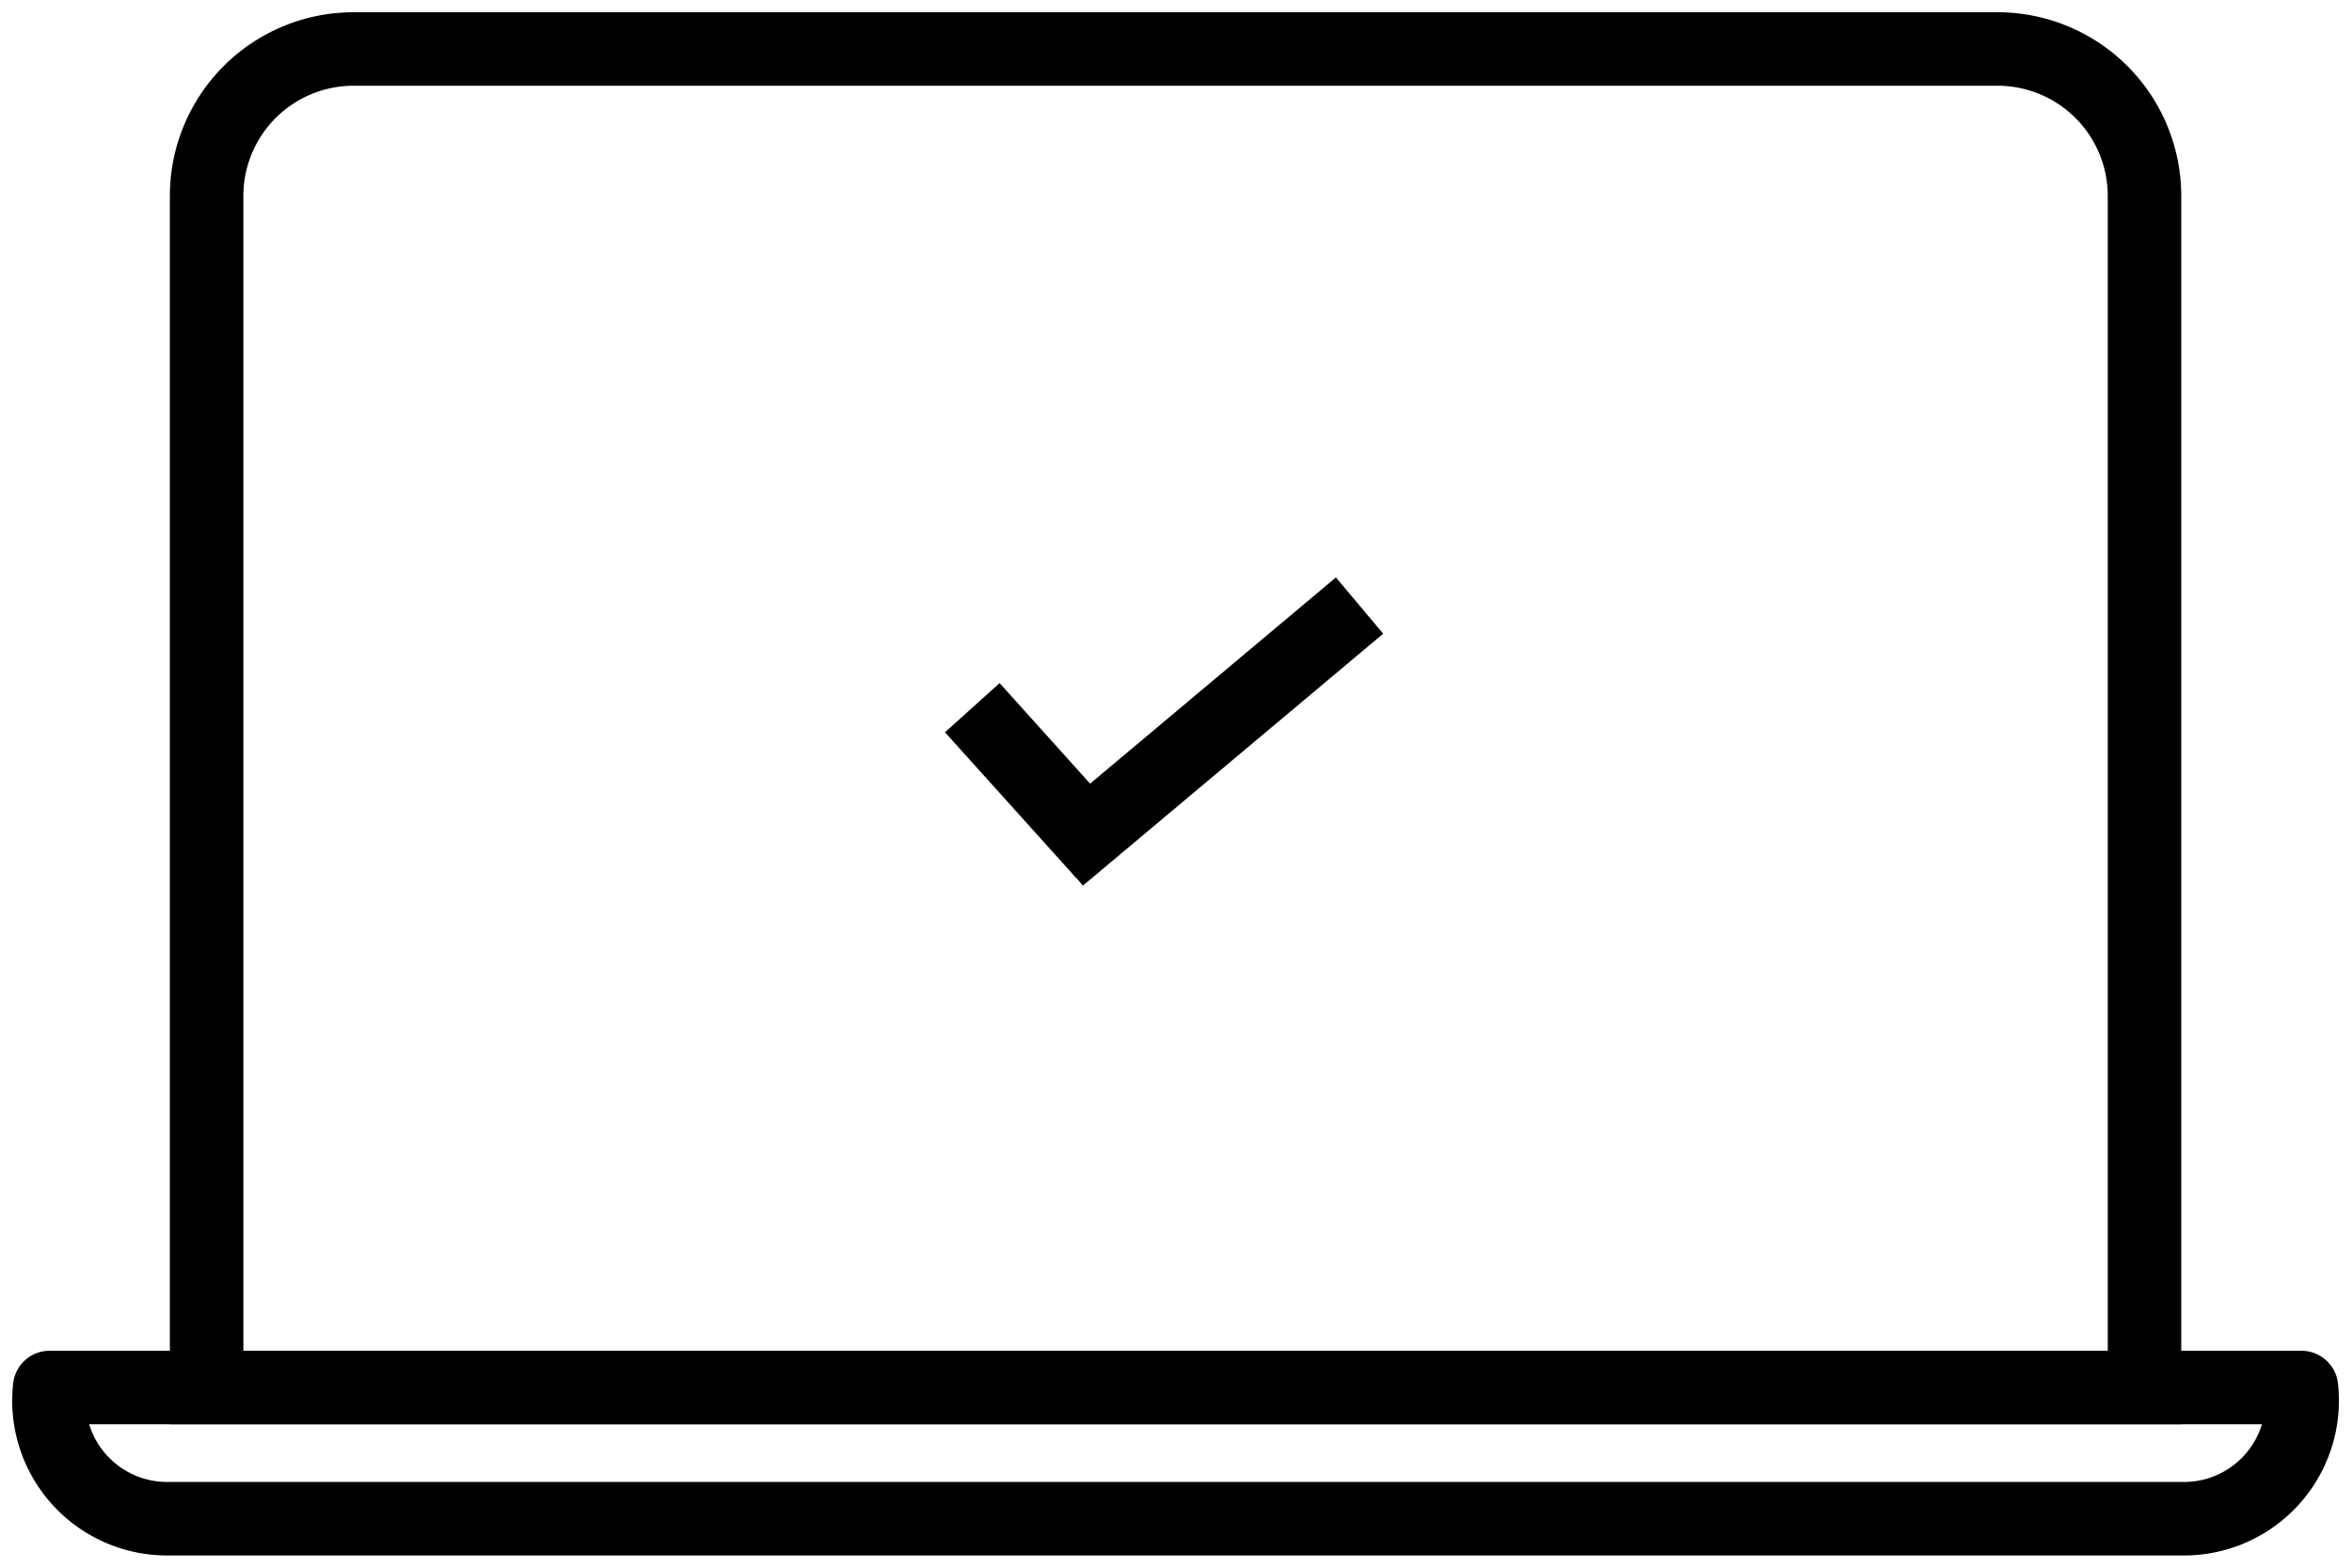 <svg width="72" height="48" xmlns="http://www.w3.org/2000/svg">
  <g fill="#000" fill-rule="nonzero">
    <path d="M66.773 43.609H5.2V6A5.625 5.625 0 0 1 10.825.375h50.323A5.625 5.625 0 0 1 66.773 6v37.609zm-2.25-2.25V6a3.374 3.374 0 0 0-3.375-3.375H10.825A3.374 3.374 0 0 0 7.45 6v35.359h57.073z" id="path-a2" />
	<path d="M2.73 43.609a2.495 2.495 0 0 0 2.385 1.766h61.743a2.495 2.495 0 0 0 2.385-1.766H2.73zm68.84-1.251a4.742 4.742 0 0 1-4.71 5.268H5.113a4.742 4.742 0 0 1-4.71-5.268 1.124 1.124 0 0 1 1.118-1H70.45c.574 0 1.058.431 1.12 1z" id="path-c2" />
	<path id="path-d2" d="M30.6 20.915l4.014 4.46-1.672 1.505-4.014-4.459z" />
	<path id="path-e2" d="M40.895 17.68l-9.193 7.714 1.447 1.723 9.194-7.714z" />
  </g>
</svg>
